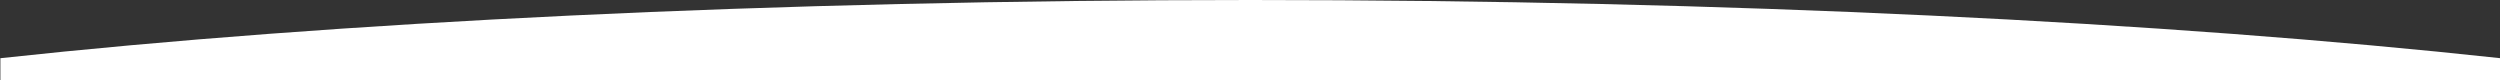<svg xmlns="http://www.w3.org/2000/svg" xmlns:xlink="http://www.w3.org/1999/xlink" version="1.1" id="Layer_1" x="0px" y="0px" viewBox="0 0 2500 80" style="enable-background:new 0 0 2500 80;" xml:space="preserve">
  <rect x="0" y="0" width="2500" height="80" fill="#333333" stroke="none"/>
  <g>
    <path d="M0.4,80h2500V58.2C2166.6,22,1729.2,0,1250.4,0S334.1,22,0.4,58.2L0.4,80L0.4,80z" fill="#fff"/>
  </g>
</svg>